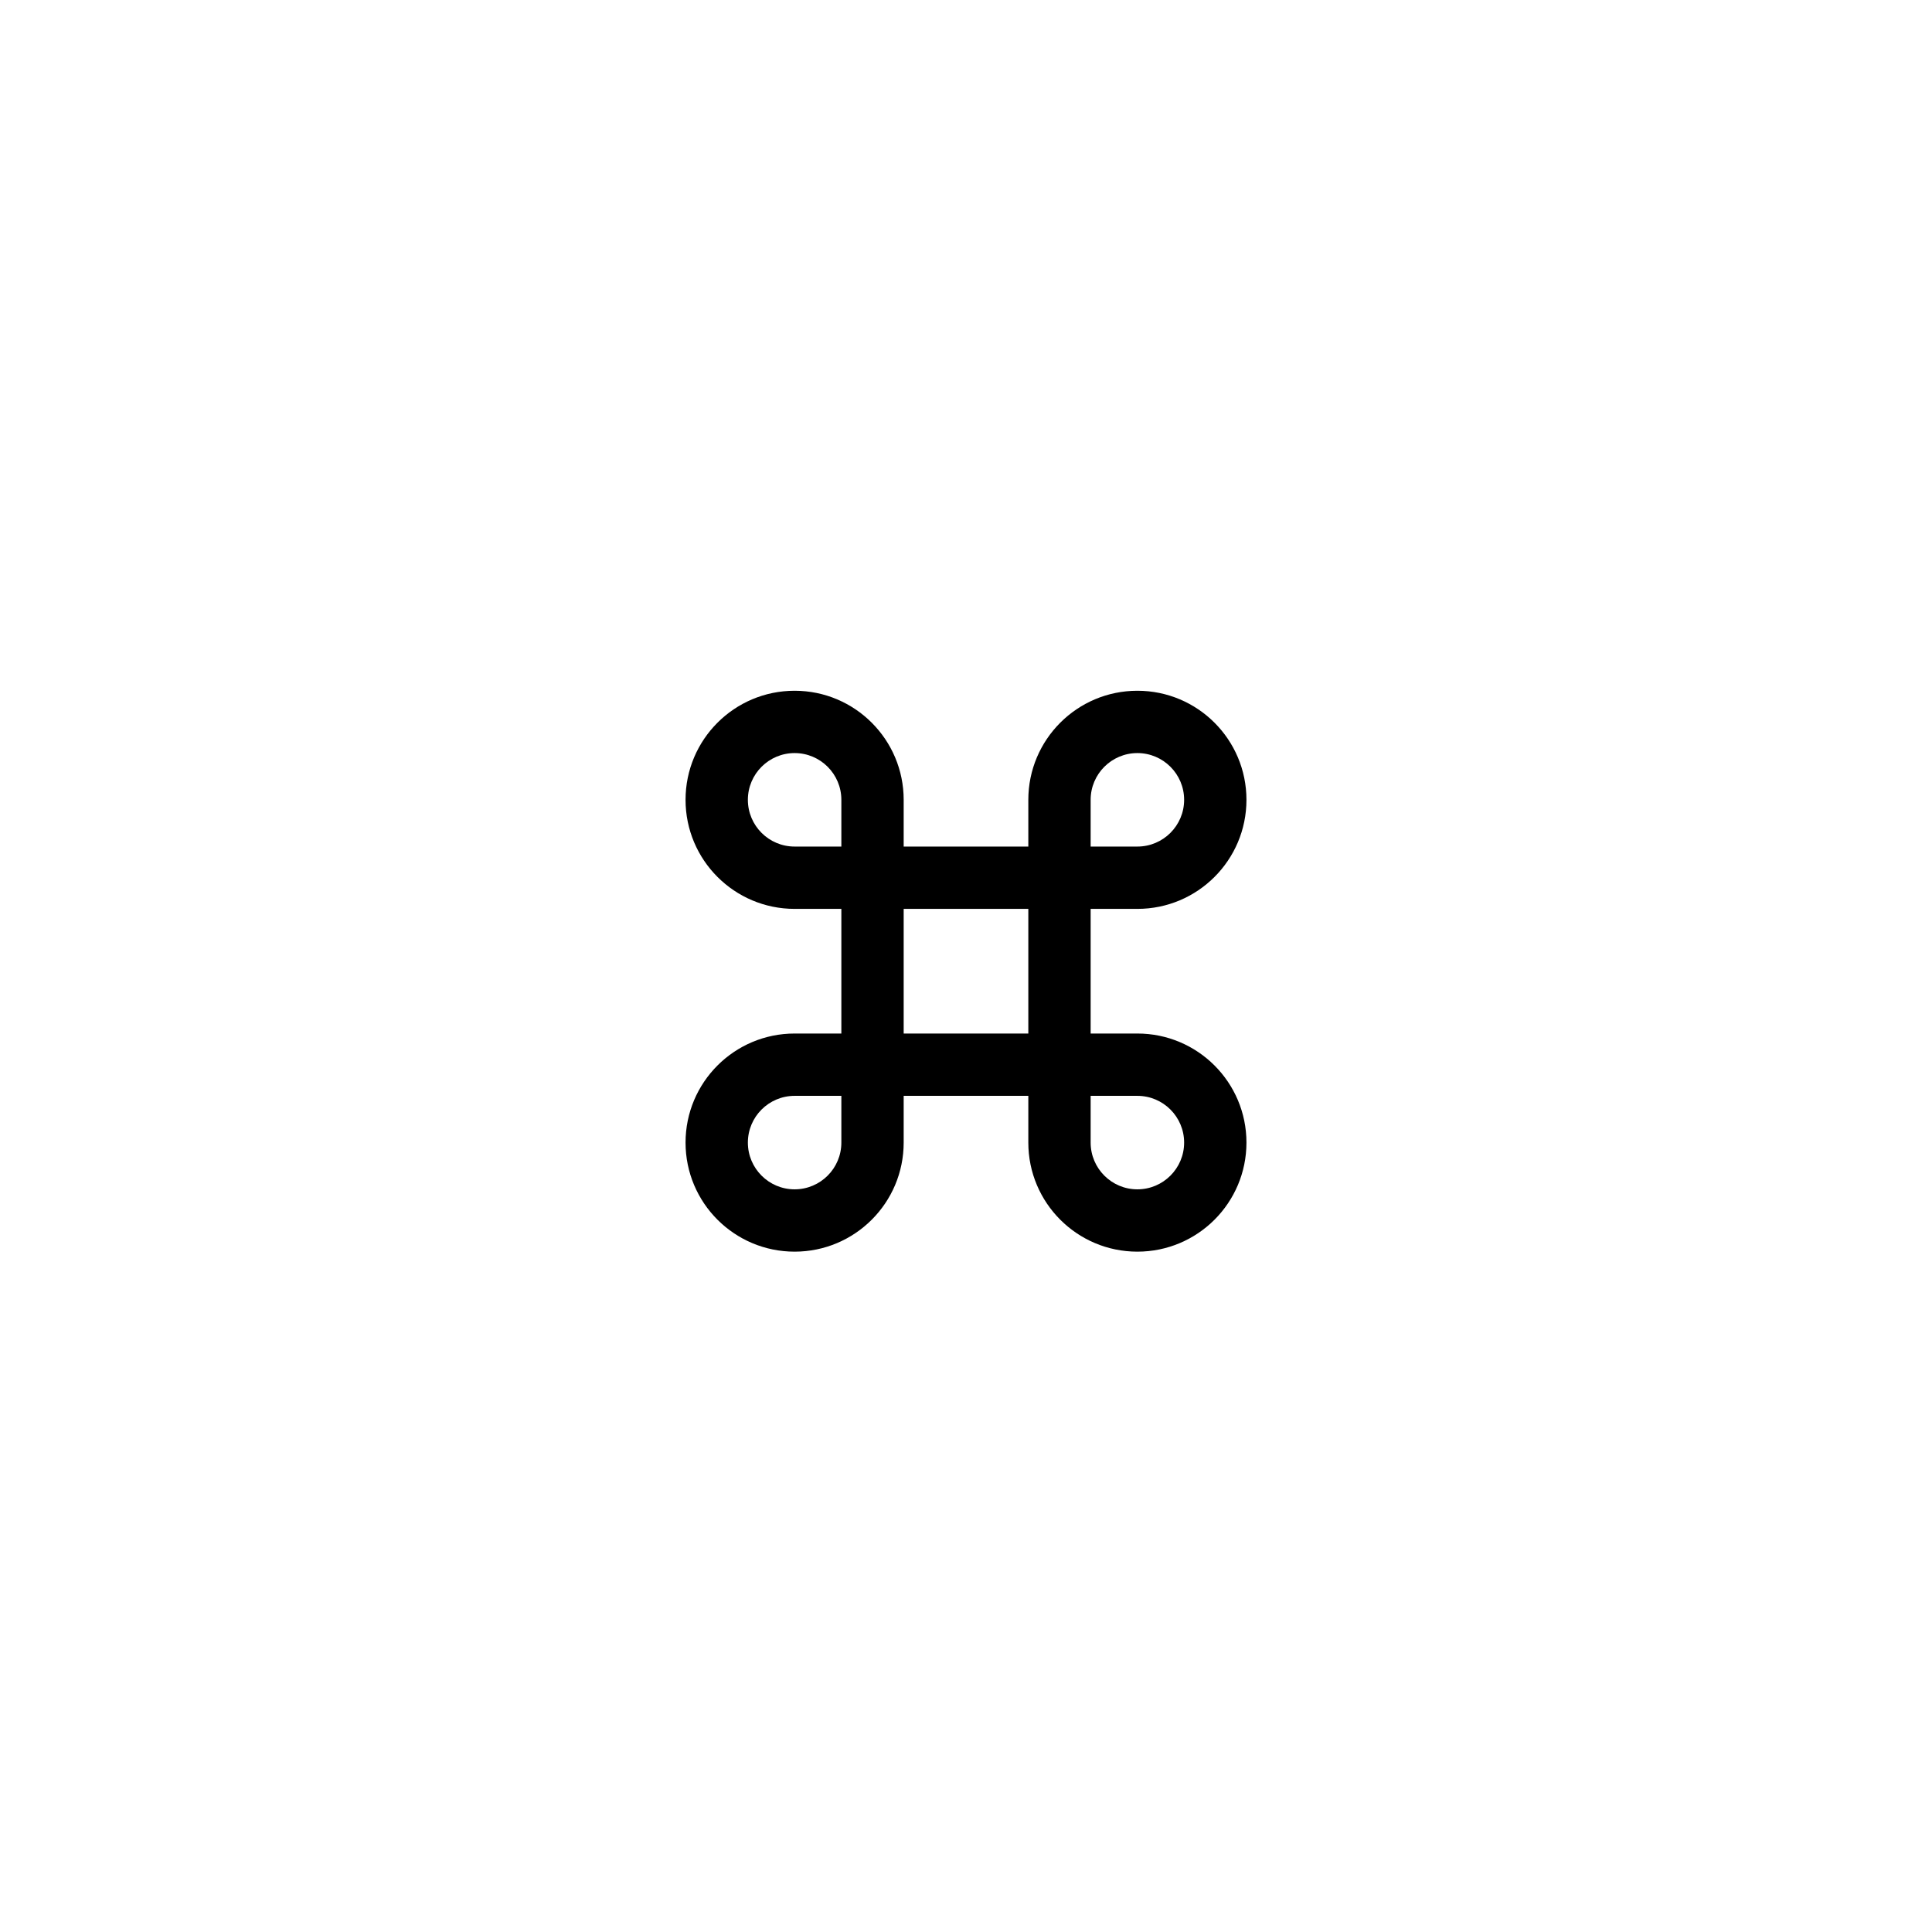 <svg width="62" height="62" viewBox="0 0 62 62" fill="none" xmlns="http://www.w3.org/2000/svg">
<g filter="url(#filter0_dd_2976_9032)">
<rect x="3" y="2" width="56" height="56" rx="11.667" fill="white"/>
<path fill-rule="evenodd" clip-rule="evenodd" d="M22 24.5C22 22.567 23.567 21 25.5 21C27.433 21 29 22.567 29 24.5V26H33V24.5C33 22.567 34.567 21 36.5 21C38.433 21 40 22.567 40 24.5C40 26.433 38.433 28 36.5 28H35V32H36.5C38.433 32 40 33.567 40 35.5C40 37.433 38.433 39 36.5 39C34.567 39 33 37.433 33 35.5V34H29V35.5C29 37.433 27.433 39 25.5 39C23.567 39 22 37.433 22 35.5C22 33.567 23.567 32 25.5 32H27V28H25.5C23.567 28 22 26.433 22 24.5ZM27 26V24.5C27 23.672 26.328 23 25.5 23C24.672 23 24 23.672 24 24.5C24 25.328 24.672 26 25.5 26H27ZM29 28V32H33V28H29ZM27 34H25.5C24.672 34 24 34.672 24 35.5C24 36.328 24.672 37 25.5 37C26.328 37 27 36.328 27 35.5V34ZM35 34V35.5C35 36.328 35.672 37 36.5 37C37.328 37 38 36.328 38 35.5C38 34.672 37.328 34 36.5 34H35ZM35 26H36.5C37.328 26 38 25.328 38 24.5C38 23.672 37.328 23 36.5 23C35.672 23 35 23.672 35 24.5V26Z" fill="black"/>
</g>
<defs>
<filter id="filter0_dd_2976_9032" x="0.667" y="0.833" width="60.667" height="60.667" filterUnits="userSpaceOnUse" color-interpolation-filters="sRGB">
<feFlood flood-opacity="0" result="BackgroundImageFix"/>
<feColorMatrix in="SourceAlpha" type="matrix" values="0 0 0 0 0 0 0 0 0 0 0 0 0 0 0 0 0 0 127 0" result="hardAlpha"/>
<feMorphology radius="1.167" operator="dilate" in="SourceAlpha" result="effect1_dropShadow_2976_9032"/>
<feOffset/>
<feColorMatrix type="matrix" values="0 0 0 0 0 0 0 0 0 0 0 0 0 0 0 0 0 0 0.06 0"/>
<feBlend mode="normal" in2="BackgroundImageFix" result="effect1_dropShadow_2976_9032"/>
<feColorMatrix in="SourceAlpha" type="matrix" values="0 0 0 0 0 0 0 0 0 0 0 0 0 0 0 0 0 0 127 0" result="hardAlpha"/>
<feOffset dy="1.167"/>
<feGaussianBlur stdDeviation="1.167"/>
<feColorMatrix type="matrix" values="0 0 0 0 0 0 0 0 0 0 0 0 0 0 0 0 0 0 0.06 0"/>
<feBlend mode="normal" in2="effect1_dropShadow_2976_9032" result="effect2_dropShadow_2976_9032"/>
<feBlend mode="normal" in="SourceGraphic" in2="effect2_dropShadow_2976_9032" result="shape"/>
</filter>
</defs>
</svg>
